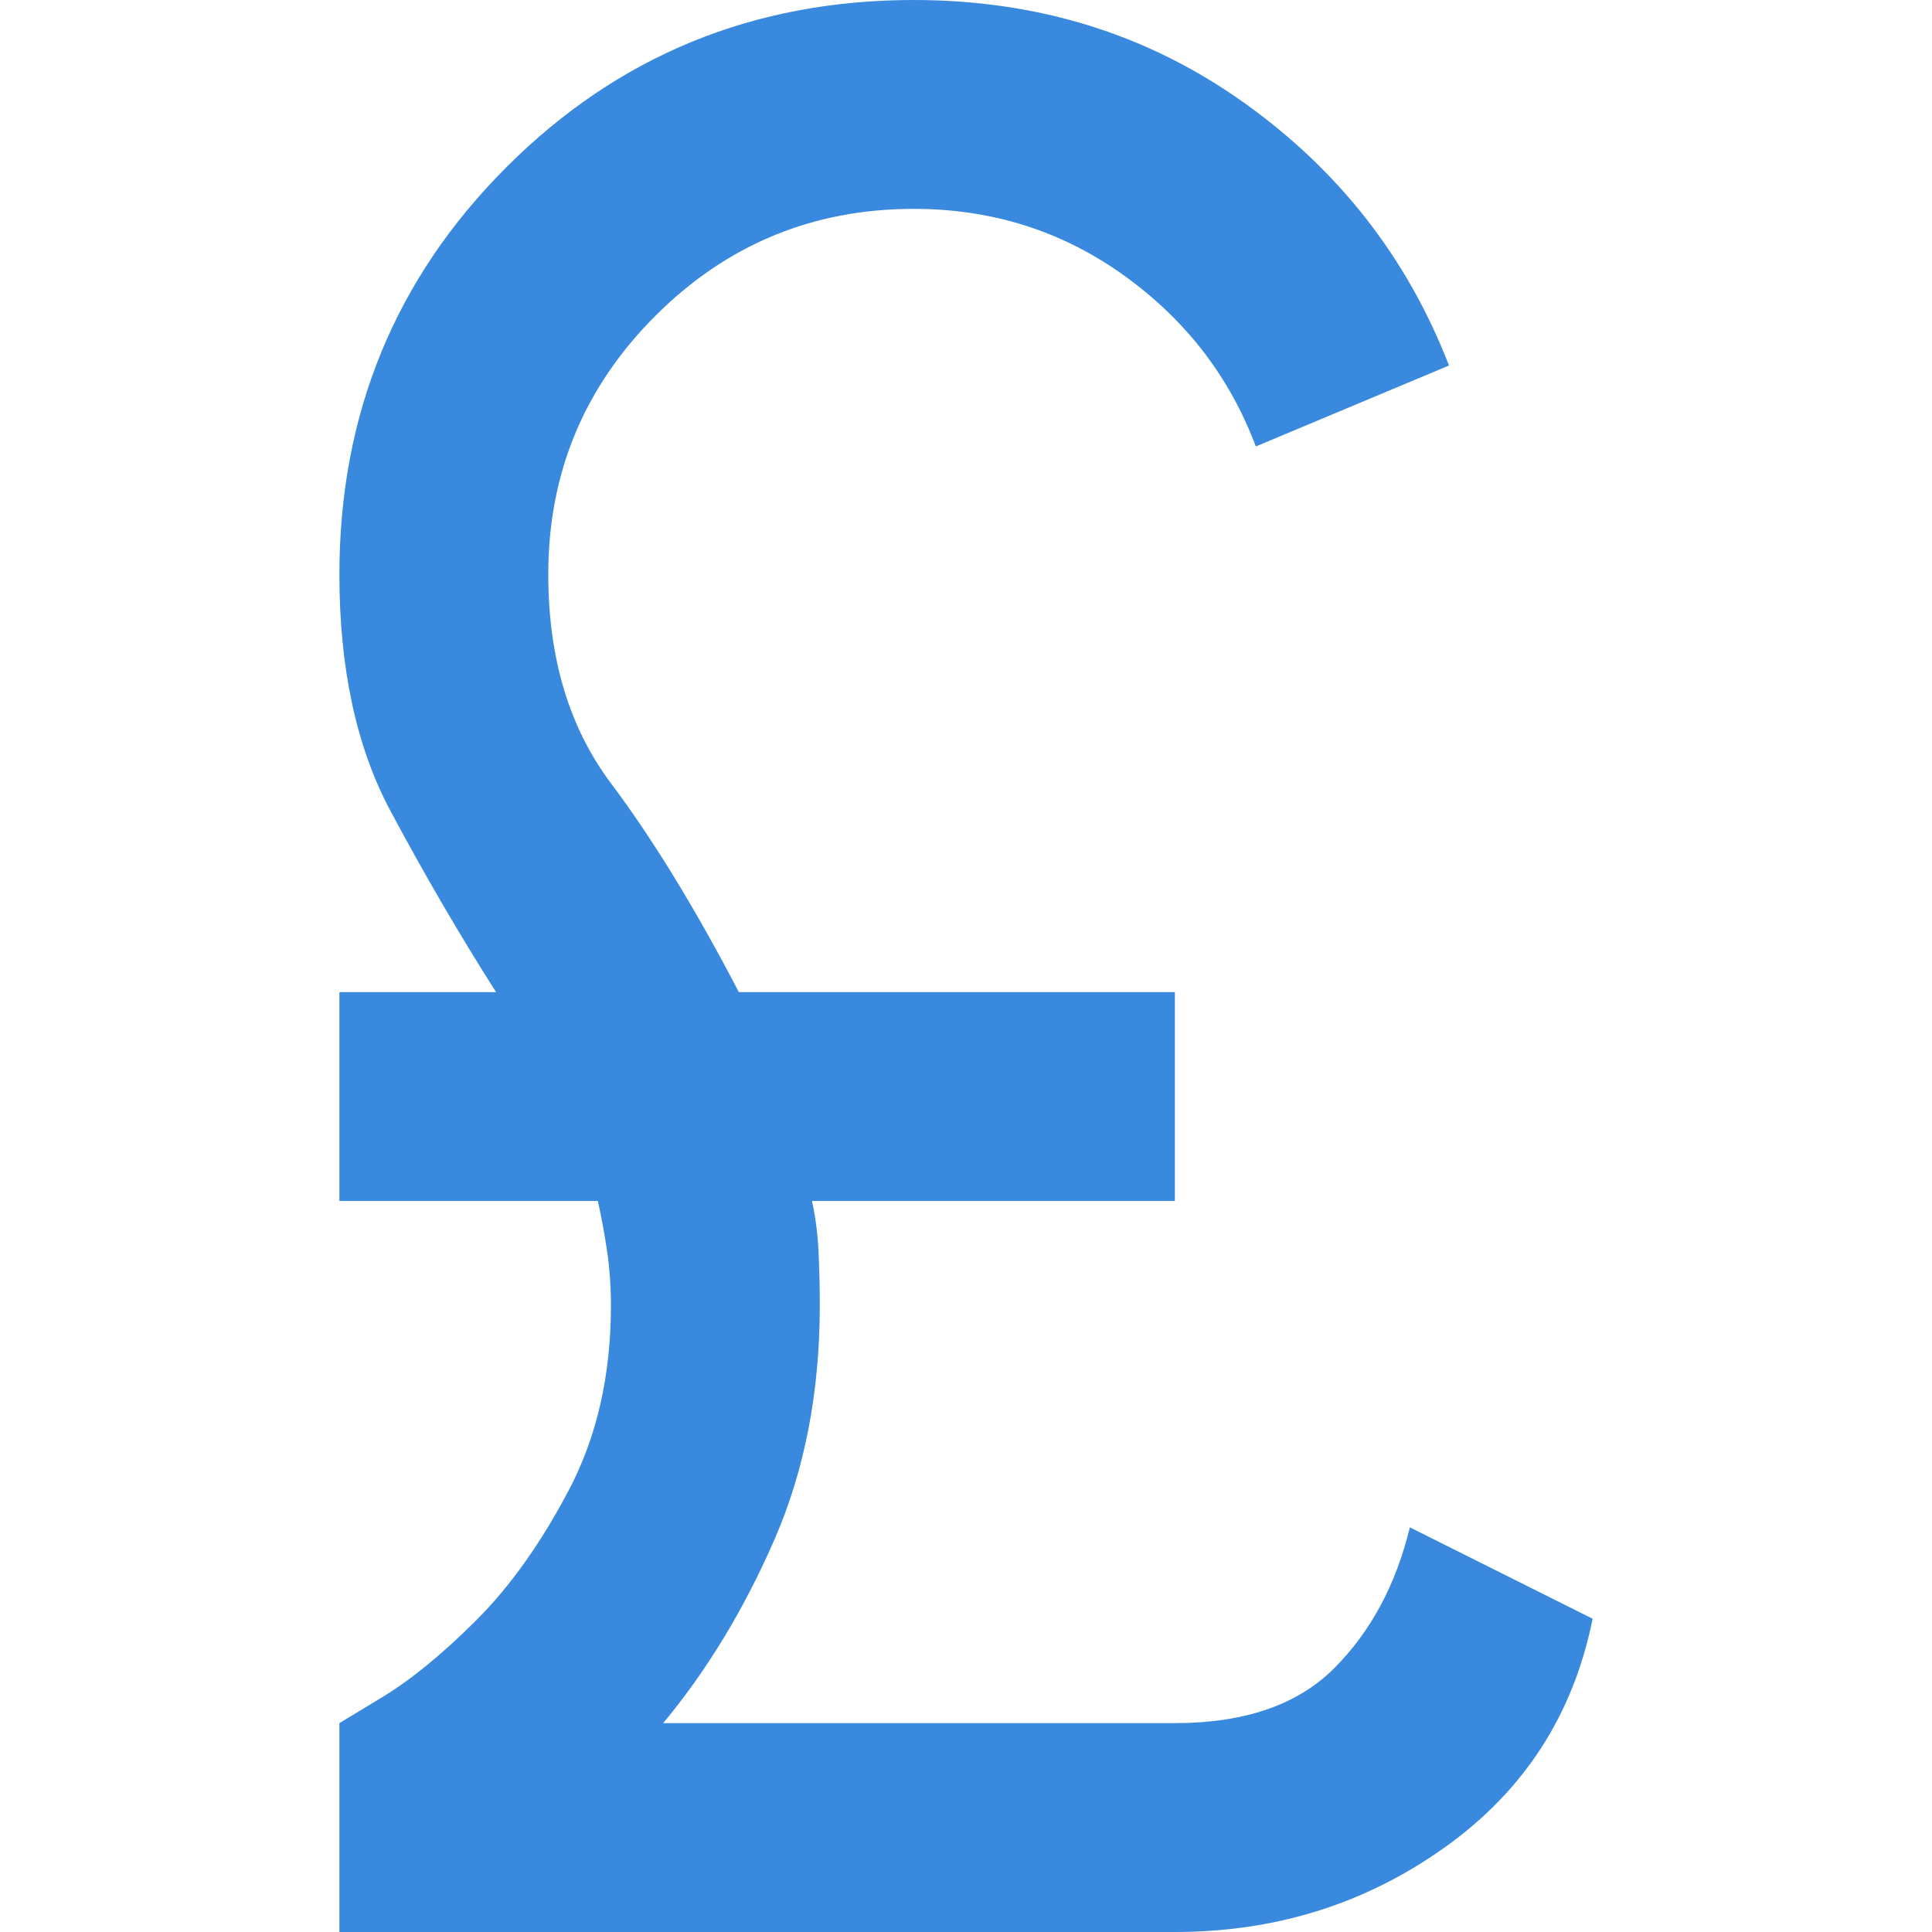<svg xmlns="http://www.w3.org/2000/svg" xmlns:xlink="http://www.w3.org/1999/xlink" width="432" zoomAndPan="magnify" viewBox="0 0 324 324" height="432" preserveAspectRatio="xMidYMid meet" version="1.0"><path fill="#398ade" d="M 56.918 324 L 56.918 288.973 L 64.145 284.594 C 68.961 281.676 74.215 277.371 79.906 271.68 C 85.598 265.988 90.777 258.688 95.449 249.785 C 100.117 240.883 102.453 230.594 102.453 218.918 C 102.453 215.707 102.234 212.645 101.797 209.723 C 101.359 206.805 100.848 204.031 100.266 201.406 L 56.918 201.406 L 56.918 166.379 L 83.188 166.379 C 77.059 156.746 71.148 146.602 65.457 135.949 C 59.766 125.293 56.918 112.086 56.918 96.324 C 56.918 69.469 66.258 46.703 84.941 28.023 C 103.621 9.34 126.391 0 153.242 0 C 173.969 0 192.355 5.691 208.41 17.074 C 224.465 28.461 235.996 43.199 243 61.297 L 210.602 74.871 C 206.223 63.195 198.852 53.637 188.488 46.191 C 178.129 38.75 166.379 35.027 153.242 35.027 C 136.312 35.027 121.863 41.012 109.898 52.977 C 97.93 64.945 91.945 79.395 91.945 96.324 C 91.945 110.336 95.449 122.012 102.453 131.352 C 109.461 140.691 116.609 152.367 123.906 166.379 L 197.027 166.379 L 197.027 201.406 L 136.168 201.406 C 136.75 204.031 137.117 206.805 137.262 209.723 C 137.406 212.645 137.48 215.707 137.48 218.918 C 137.48 233.512 134.926 246.648 129.82 258.324 C 124.711 270 118.508 280.215 111.211 288.973 L 197.027 288.973 C 208.703 288.973 217.605 285.906 223.734 279.777 C 229.863 273.648 234.098 265.766 236.434 256.137 L 267.082 271.461 C 263.871 287.512 255.625 300.285 242.344 309.77 C 229.062 319.258 213.957 324 197.027 324 Z M 56.918 324 " fill-opacity="1" fill-rule="nonzero"/></svg>